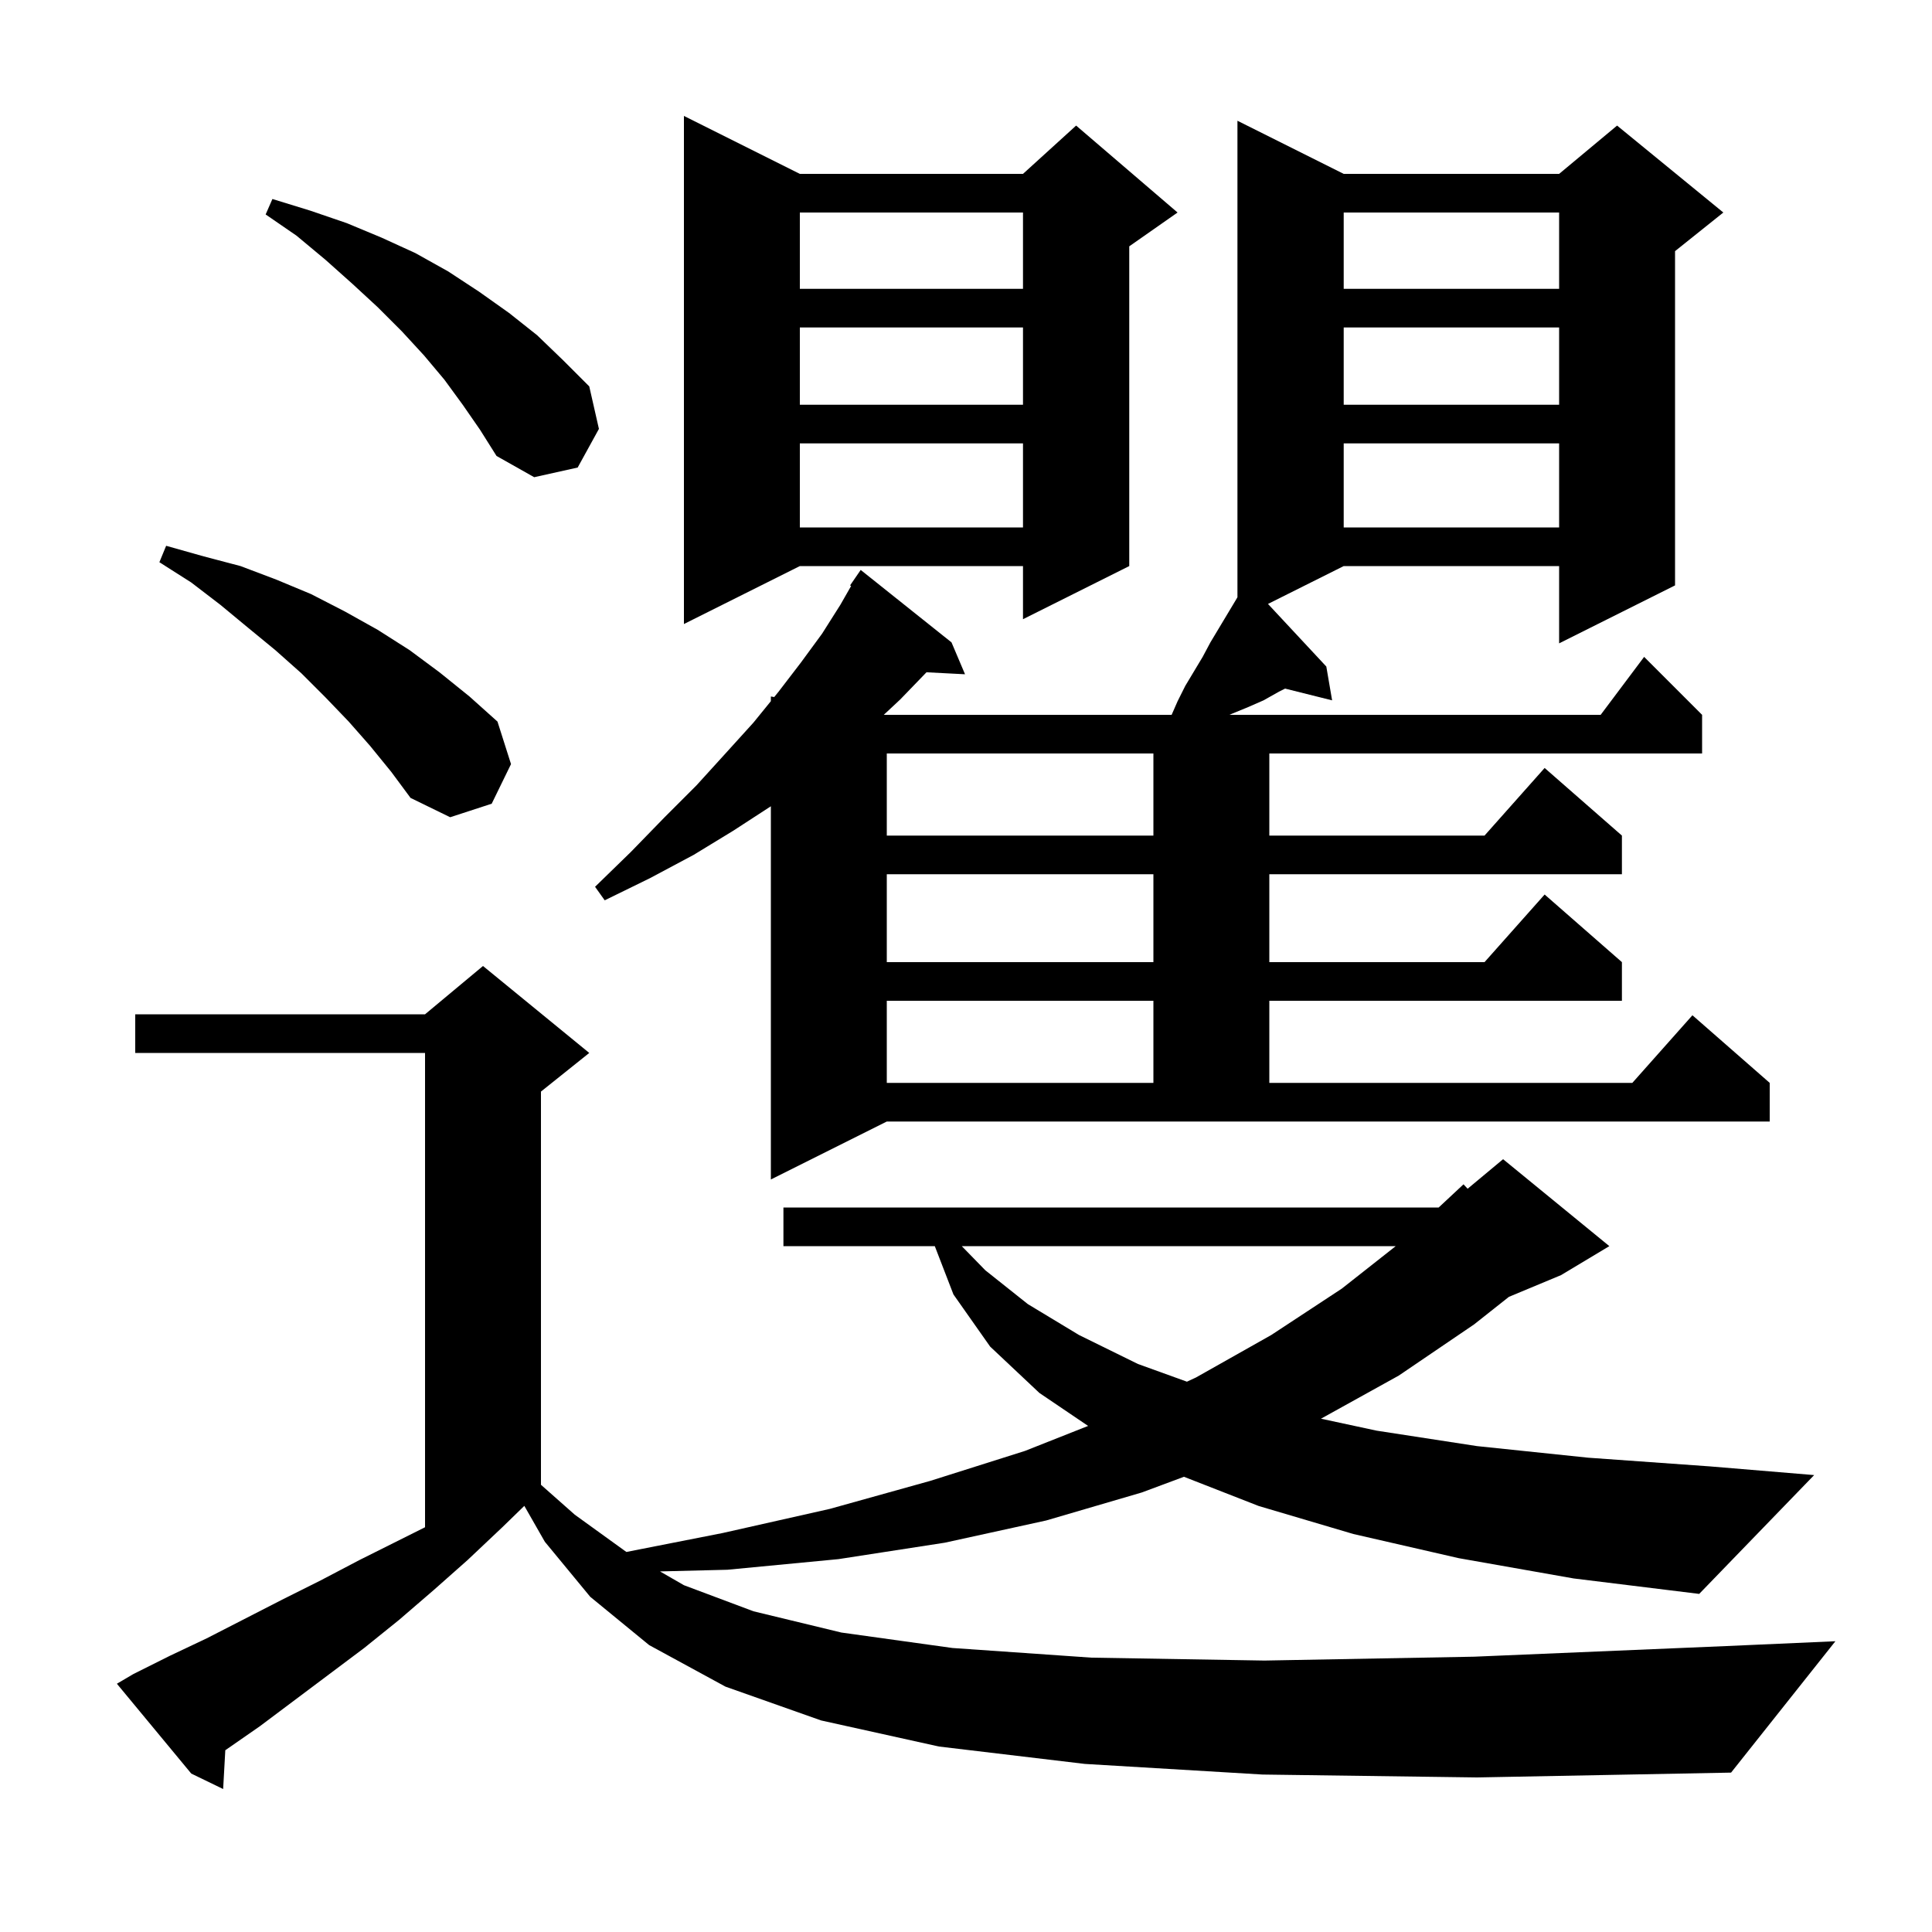 <svg xmlns="http://www.w3.org/2000/svg" xmlns:xlink="http://www.w3.org/1999/xlink" version="1.1" baseProfile="full" viewBox="0 0 200 200" width="200" height="200">
<g fill="black">
<path d="M 130.7 183.7 L 112.3 182.6 L 97.2 180.8 L 85.0 178.1 L 75.1 174.6 L 67.2 170.3 L 61.1 165.3 L 56.4 159.6 L 54.278 155.887 L 52.0 158.1 L 48.4 161.5 L 44.9 164.6 L 41.3 167.7 L 37.7 170.6 L 26.9 178.7 L 23.323 181.184 L 23.1 185.2 L 19.8 183.6 L 12.1 174.3 L 13.8 173.3 L 17.6 171.4 L 21.4 169.6 L 29.2 165.6 L 33.2 163.6 L 37.2 161.5 L 44.0 158.1 L 44.0 109.0 L 14.0 109.0 L 14.0 105.0 L 44.0 105.0 L 50.0 100.0 L 61.0 109.0 L 56.0 113.0 L 56.0 153.704 L 59.5 156.8 L 64.841 160.658 L 74.8 158.7 L 85.9 156.2 L 96.3 153.3 L 106.1 150.2 L 112.641 147.612 L 107.6 144.2 L 102.5 139.4 L 98.7 134.0 L 96.77 129.0 L 81.1 129.0 L 81.1 125.0 L 148.929 125.0 L 151.5 122.6 L 151.931 123.057 L 155.6 120.0 L 166.6 129.0 L 161.6 132.0 L 156.2 134.25 L 152.6 137.1 L 144.8 142.4 L 136.747 146.863 L 142.5 148.1 L 152.9 149.7 L 164.4 150.9 L 177.0 151.8 L 187.8 152.7 L 175.9 165.0 L 162.9 163.4 L 151.0 161.3 L 140.1 158.8 L 130.3 155.9 L 122.562 152.876 L 118.2 154.5 L 108.3 157.4 L 97.8 159.7 L 86.8 161.4 L 75.3 162.5 L 68.324 162.673 L 70.8 164.1 L 78.0 166.8 L 87.1 169.0 L 98.6 170.6 L 113.0 171.6 L 130.9 171.9 L 152.6 171.5 L 178.7 170.4 L 190.0 169.9 L 179.2 183.5 L 152.9 184.0 Z M 99.562 129.0 L 102.0 131.5 L 106.4 135.0 L 111.7 138.2 L 117.8 141.2 L 122.872 143.032 L 123.8 142.6 L 131.6 138.2 L 138.9 133.4 L 144.485 129.0 Z M 79.8 122.1 L 79.8 83.465 L 75.9 86.0 L 71.8 88.5 L 67.3 90.9 L 62.6 93.2 L 61.6 91.8 L 65.3 88.2 L 68.8 84.6 L 72.1 81.3 L 75.1 78.0 L 78.0 74.8 L 79.8 72.585 L 79.8 72.1 L 80.147 72.158 L 80.6 71.6 L 82.9 68.6 L 85.1 65.6 L 87.0 62.6 L 88.108 60.661 L 88.0 60.6 L 89.1 59.0 L 98.5 66.5 L 99.9 69.8 L 95.91 69.594 L 93.2 72.4 L 91.486 74.0 L 121.287 74.0 L 121.9 72.6 L 122.7 71.0 L 124.5 68.0 L 125.3 66.5 L 128.0 62.0 L 128.1 61.822 L 128.1 12.5 L 139.1 18.0 L 161.4 18.0 L 167.4 13.0 L 178.4 22.0 L 173.4 26.0 L 173.4 60.6 L 161.4 66.6 L 161.4 58.6 L 139.1 58.6 L 131.261 62.519 L 137.3 69.0 L 137.9 72.5 L 133.033 71.283 L 132.4 71.6 L 130.8 72.5 L 129.2 73.2 L 127.5 73.9 L 127.271 74.0 L 165.7 74.0 L 170.2 68.0 L 176.2 74.0 L 176.2 78.0 L 131.4 78.0 L 131.4 86.5 L 153.678 86.5 L 159.9 79.5 L 167.9 86.5 L 167.9 90.5 L 131.4 90.5 L 131.4 99.6 L 153.678 99.6 L 159.9 92.6 L 167.9 99.6 L 167.9 103.6 L 131.4 103.6 L 131.4 112.1 L 168.978 112.1 L 175.2 105.1 L 183.2 112.1 L 183.2 116.1 L 91.8 116.1 Z M 91.8 103.6 L 91.8 112.1 L 119.4 112.1 L 119.4 103.6 Z M 91.8 90.5 L 91.8 99.6 L 119.4 99.6 L 119.4 90.5 Z M 91.8 78.0 L 91.8 86.5 L 119.4 86.5 L 119.4 78.0 Z M 38.3 77.2 L 36.1 74.7 L 33.7 72.2 L 31.2 69.7 L 28.5 67.3 L 25.7 65.0 L 22.8 62.6 L 19.8 60.3 L 16.5 58.2 L 17.2 56.5 L 21.1 57.6 L 24.9 58.6 L 28.6 60.0 L 32.2 61.5 L 35.7 63.3 L 39.1 65.2 L 42.4 67.3 L 45.5 69.6 L 48.6 72.1 L 51.5 74.7 L 52.9 79.1 L 50.9 83.2 L 46.6 84.6 L 42.5 82.6 L 40.5 79.9 Z M 82.8 18.0 L 105.9 18.0 L 111.4 13.0 L 121.9 22.0 L 116.9 25.5 L 116.9 58.6 L 105.9 64.1 L 105.9 58.6 L 82.8 58.6 L 70.8 64.6 L 70.8 12.0 Z M 139.1 45.9 L 139.1 54.6 L 161.4 54.6 L 161.4 45.9 Z M 82.8 45.9 L 82.8 54.6 L 105.9 54.6 L 105.9 45.9 Z M 47.9 41.9 L 46.0 39.3 L 43.9 36.8 L 41.6 34.3 L 39.1 31.8 L 36.5 29.4 L 33.7 26.9 L 30.7 24.4 L 27.5 22.2 L 28.2 20.6 L 32.1 21.8 L 35.9 23.1 L 39.5 24.6 L 43.0 26.2 L 46.4 28.1 L 49.6 30.2 L 52.7 32.4 L 55.6 34.7 L 58.3 37.3 L 61.0 40.0 L 62.0 44.4 L 59.8 48.4 L 55.3 49.4 L 51.4 47.2 L 49.7 44.5 Z M 139.1 33.9 L 139.1 41.9 L 161.4 41.9 L 161.4 33.9 Z M 82.8 33.9 L 82.8 41.9 L 105.9 41.9 L 105.9 33.9 Z M 139.1 22.0 L 139.1 29.9 L 161.4 29.9 L 161.4 22.0 Z M 82.8 22.0 L 82.8 29.9 L 105.9 29.9 L 105.9 22.0 Z " />
</g>
</svg>